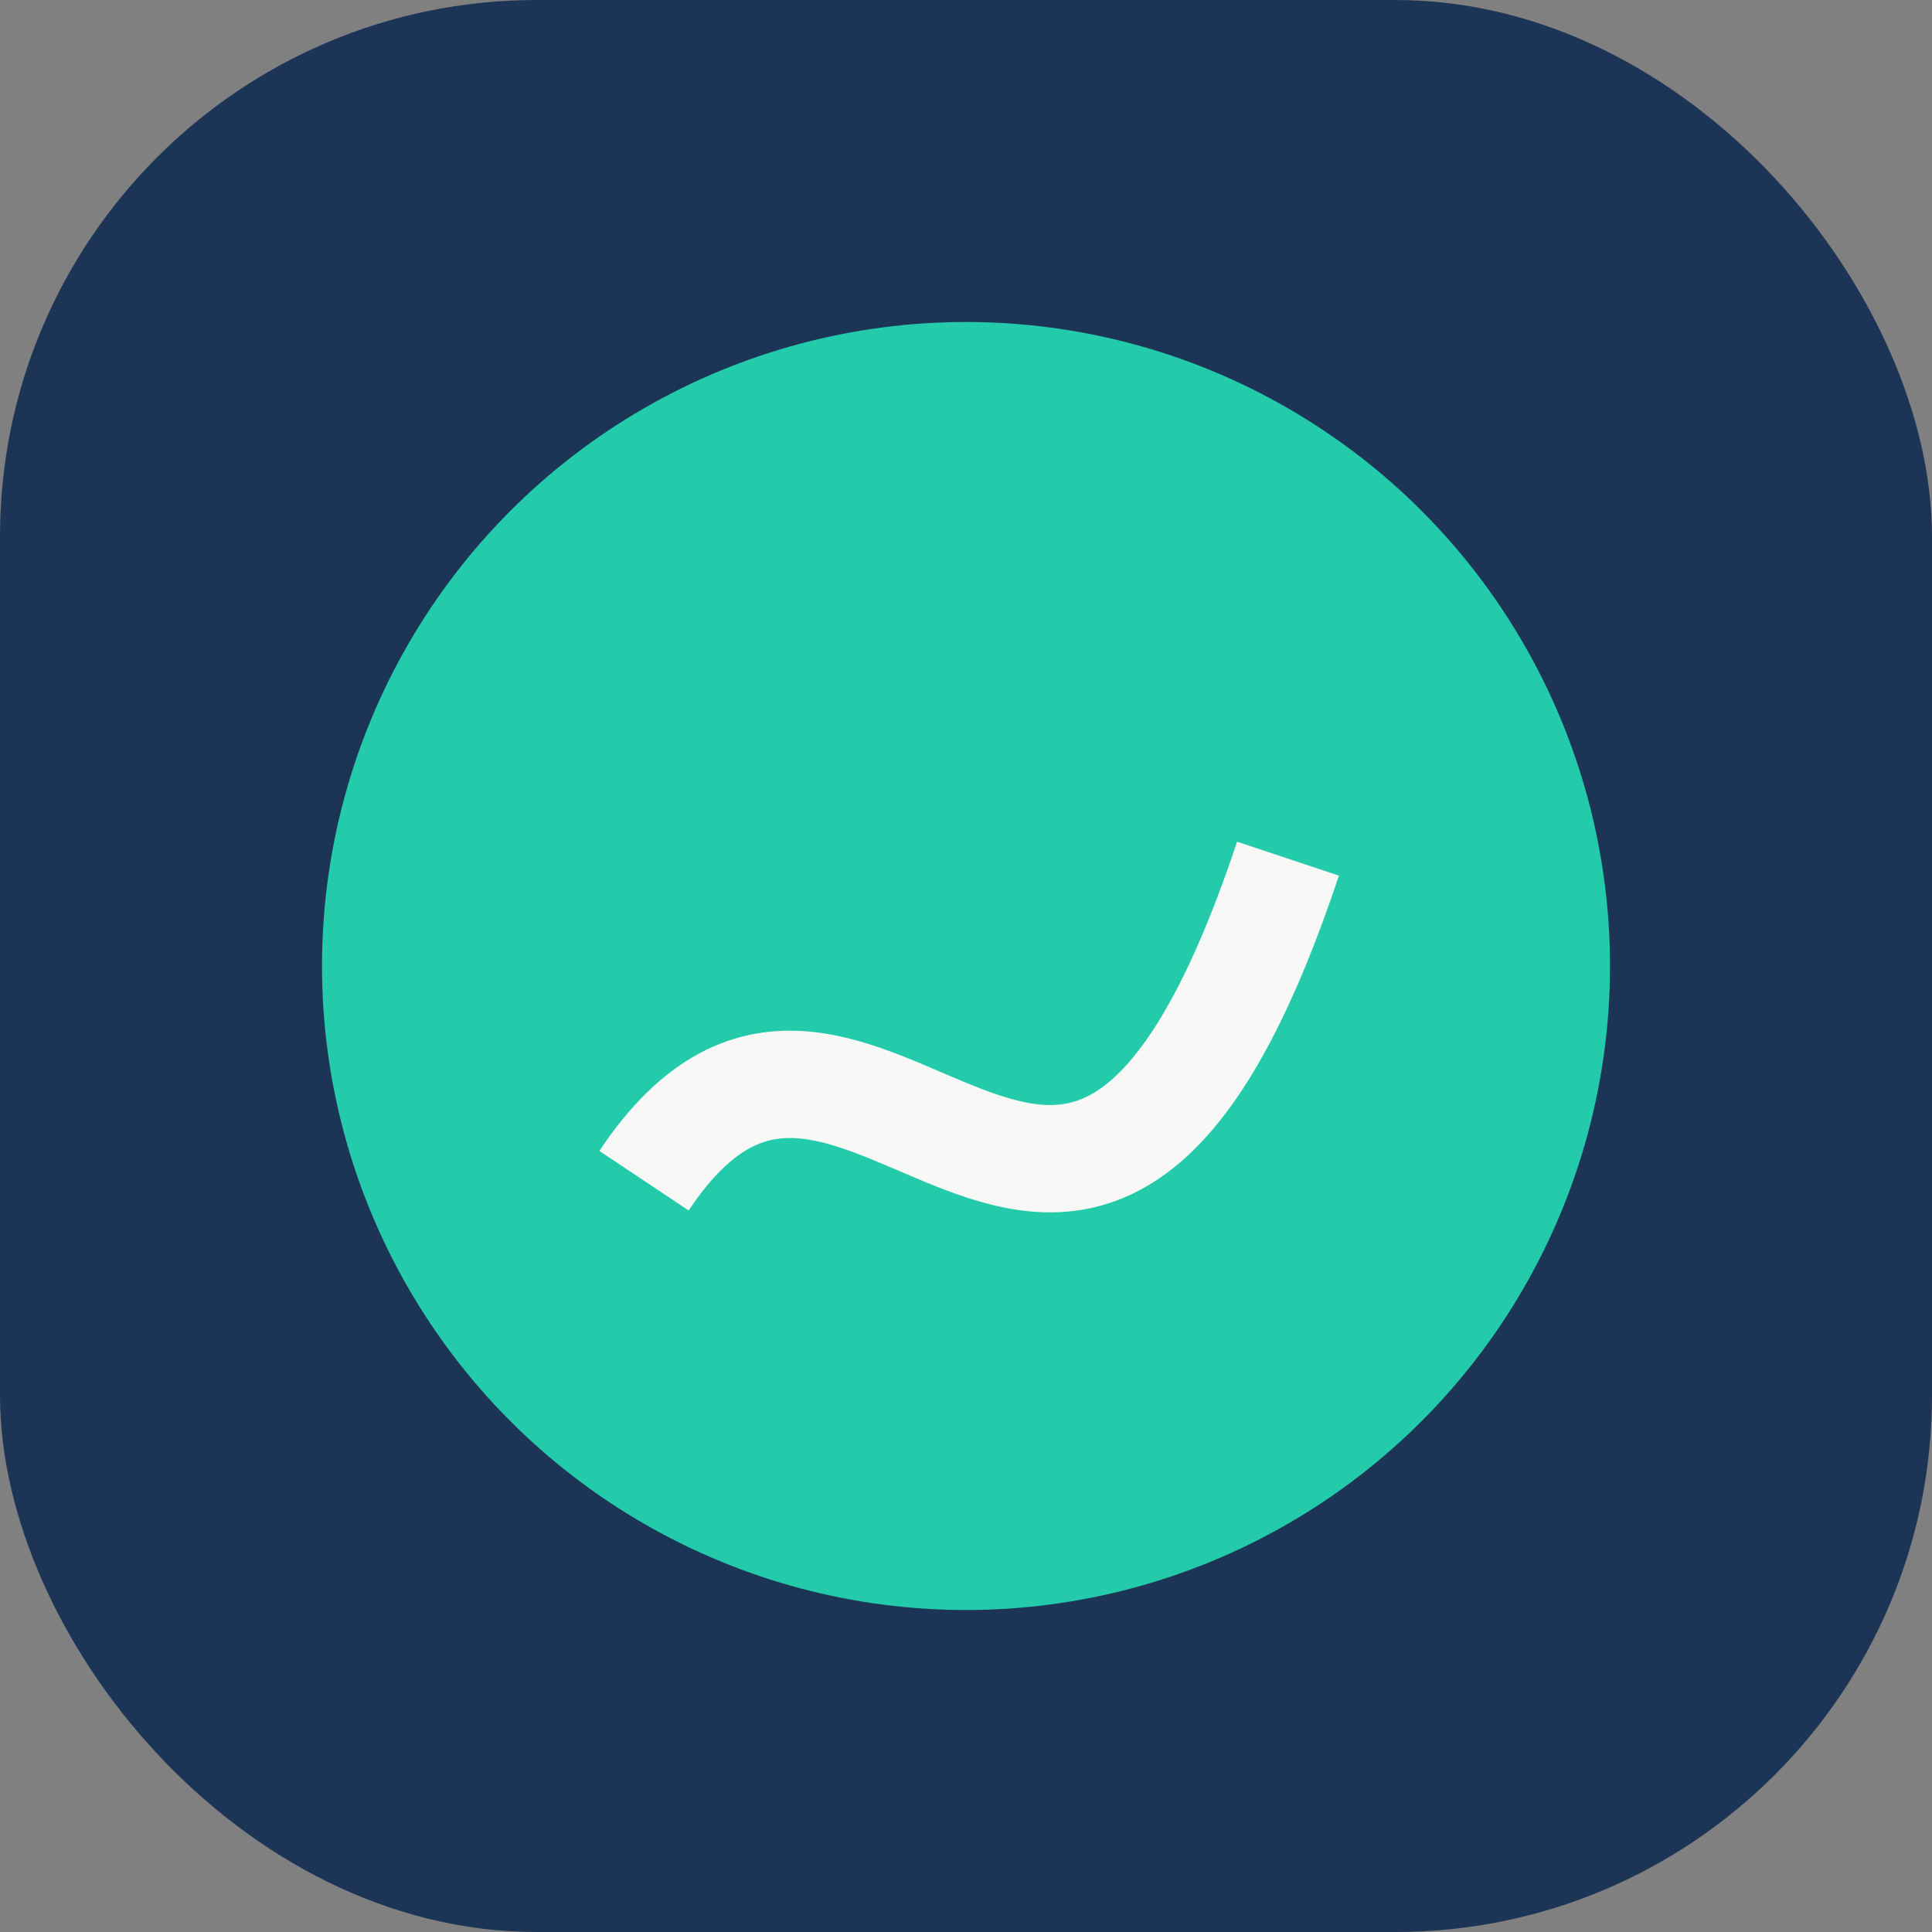 <?xml version="1.0" encoding="UTF-8"?>
<svg xmlns="http://www.w3.org/2000/svg" width="36" height="36" viewBox="0 0 36 36"><rect x="0" y="0" width="36" height="36" fill="#808080" stroke="none"/><rect width="36" height="36" rx="10" fill="#1C3557"/><circle cx="18" cy="18" r="12" fill="#23CBAA"/><path d="M12 22c4-6 8 6 12-6" stroke="#F8F8F6" stroke-width="2" fill="none"/></svg>